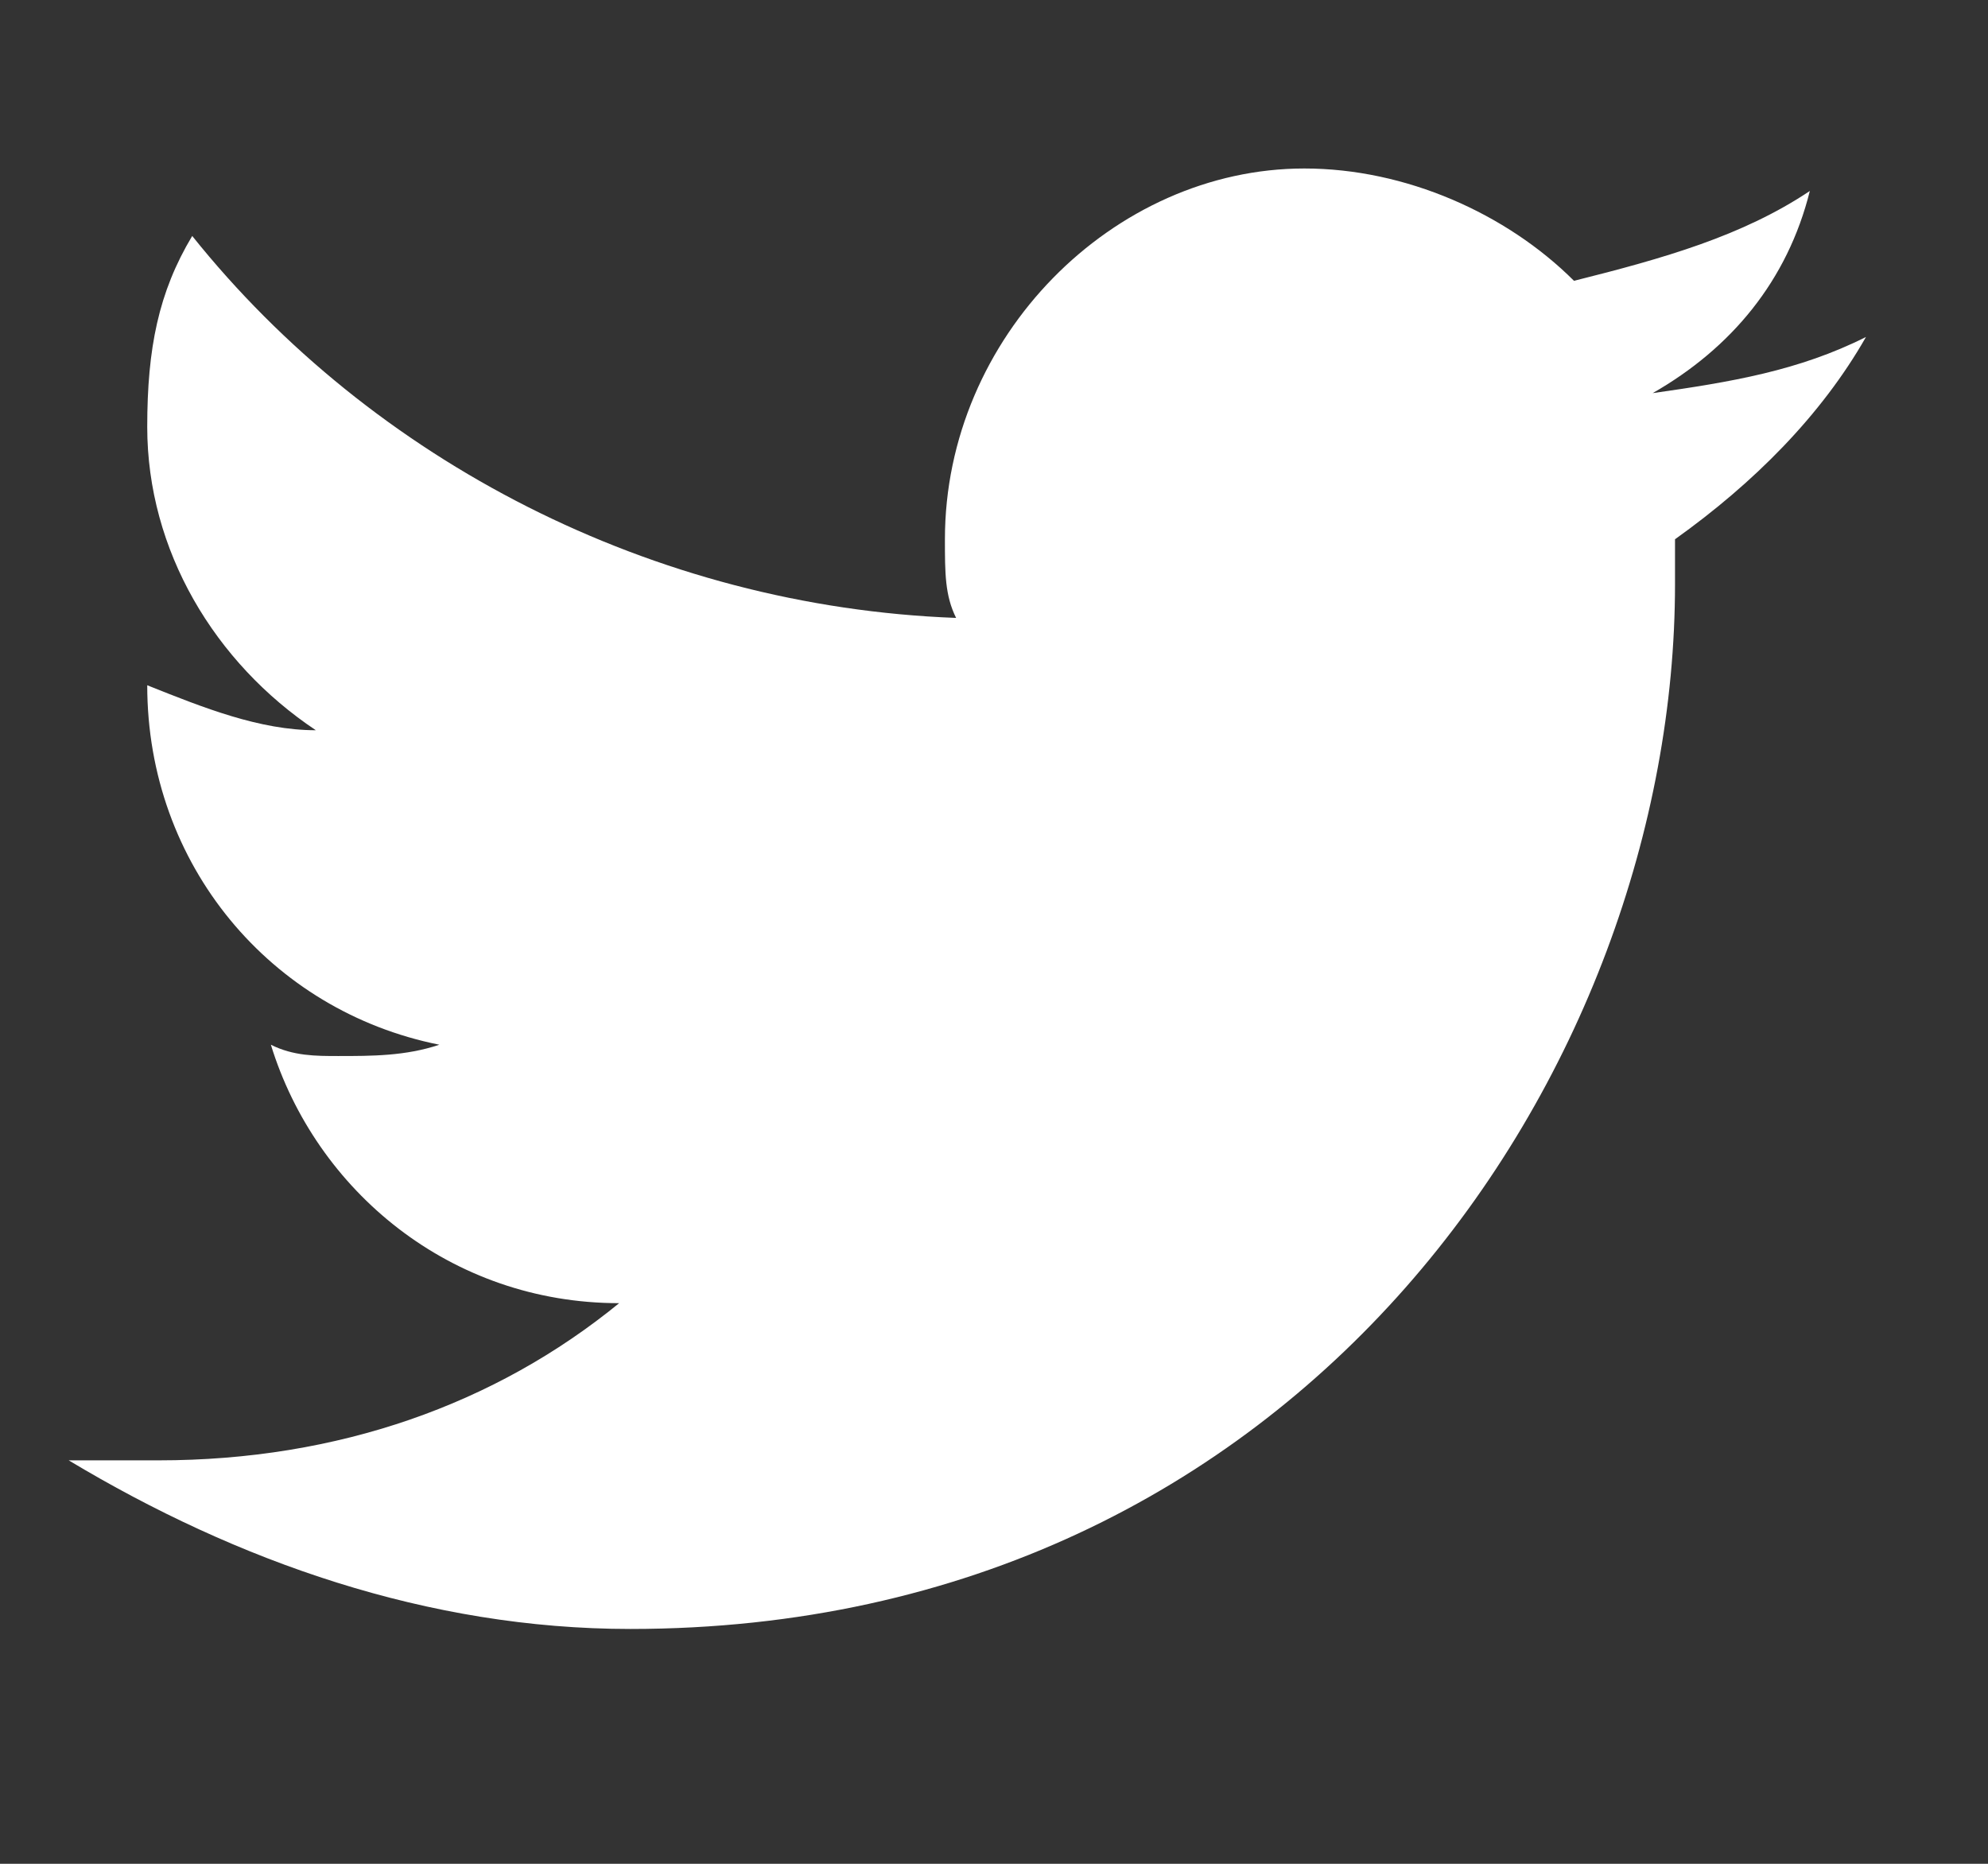 <svg width="16" height="15" viewBox="0 0 16 15" fill="none" xmlns="http://www.w3.org/2000/svg">
<rect x="0" y="0" width="16" height="15" fill="#333333" stroke="none"/>
<g clip-path="url(#clip0_2_15)">
<path d="M15.018 2.712C14.476 2.984 13.933 3.074 13.301 3.164C13.933 2.803 14.386 2.26 14.566 1.537C14.024 1.899 13.391 2.079 12.668 2.26C12.125 1.718 11.312 1.356 10.498 1.356C8.961 1.356 7.605 2.712 7.605 4.34C7.605 4.611 7.605 4.792 7.695 4.973C5.254 4.882 2.994 3.707 1.547 1.899C1.276 2.351 1.185 2.803 1.185 3.436C1.185 4.43 1.728 5.334 2.542 5.877C2.09 5.877 1.638 5.696 1.185 5.515C1.185 6.962 2.18 8.137 3.536 8.408C3.265 8.499 2.994 8.499 2.722 8.499C2.542 8.499 2.361 8.499 2.18 8.408C2.542 9.584 3.627 10.488 4.983 10.488C3.988 11.301 2.722 11.753 1.276 11.753C1.005 11.753 0.824 11.753 0.553 11.753C1.909 12.567 3.446 13.11 5.073 13.11C10.498 13.11 13.481 8.589 13.481 4.701C13.481 4.611 13.481 4.43 13.481 4.34C14.114 3.888 14.657 3.345 15.018 2.712Z" fill="white"/>
</g>
<defs>
<clipPath id="clip0_2_15">
<rect width="14.466" height="14.466" fill="white" transform="translate(0.553)"/>
</clipPath>
</defs>
</svg>
